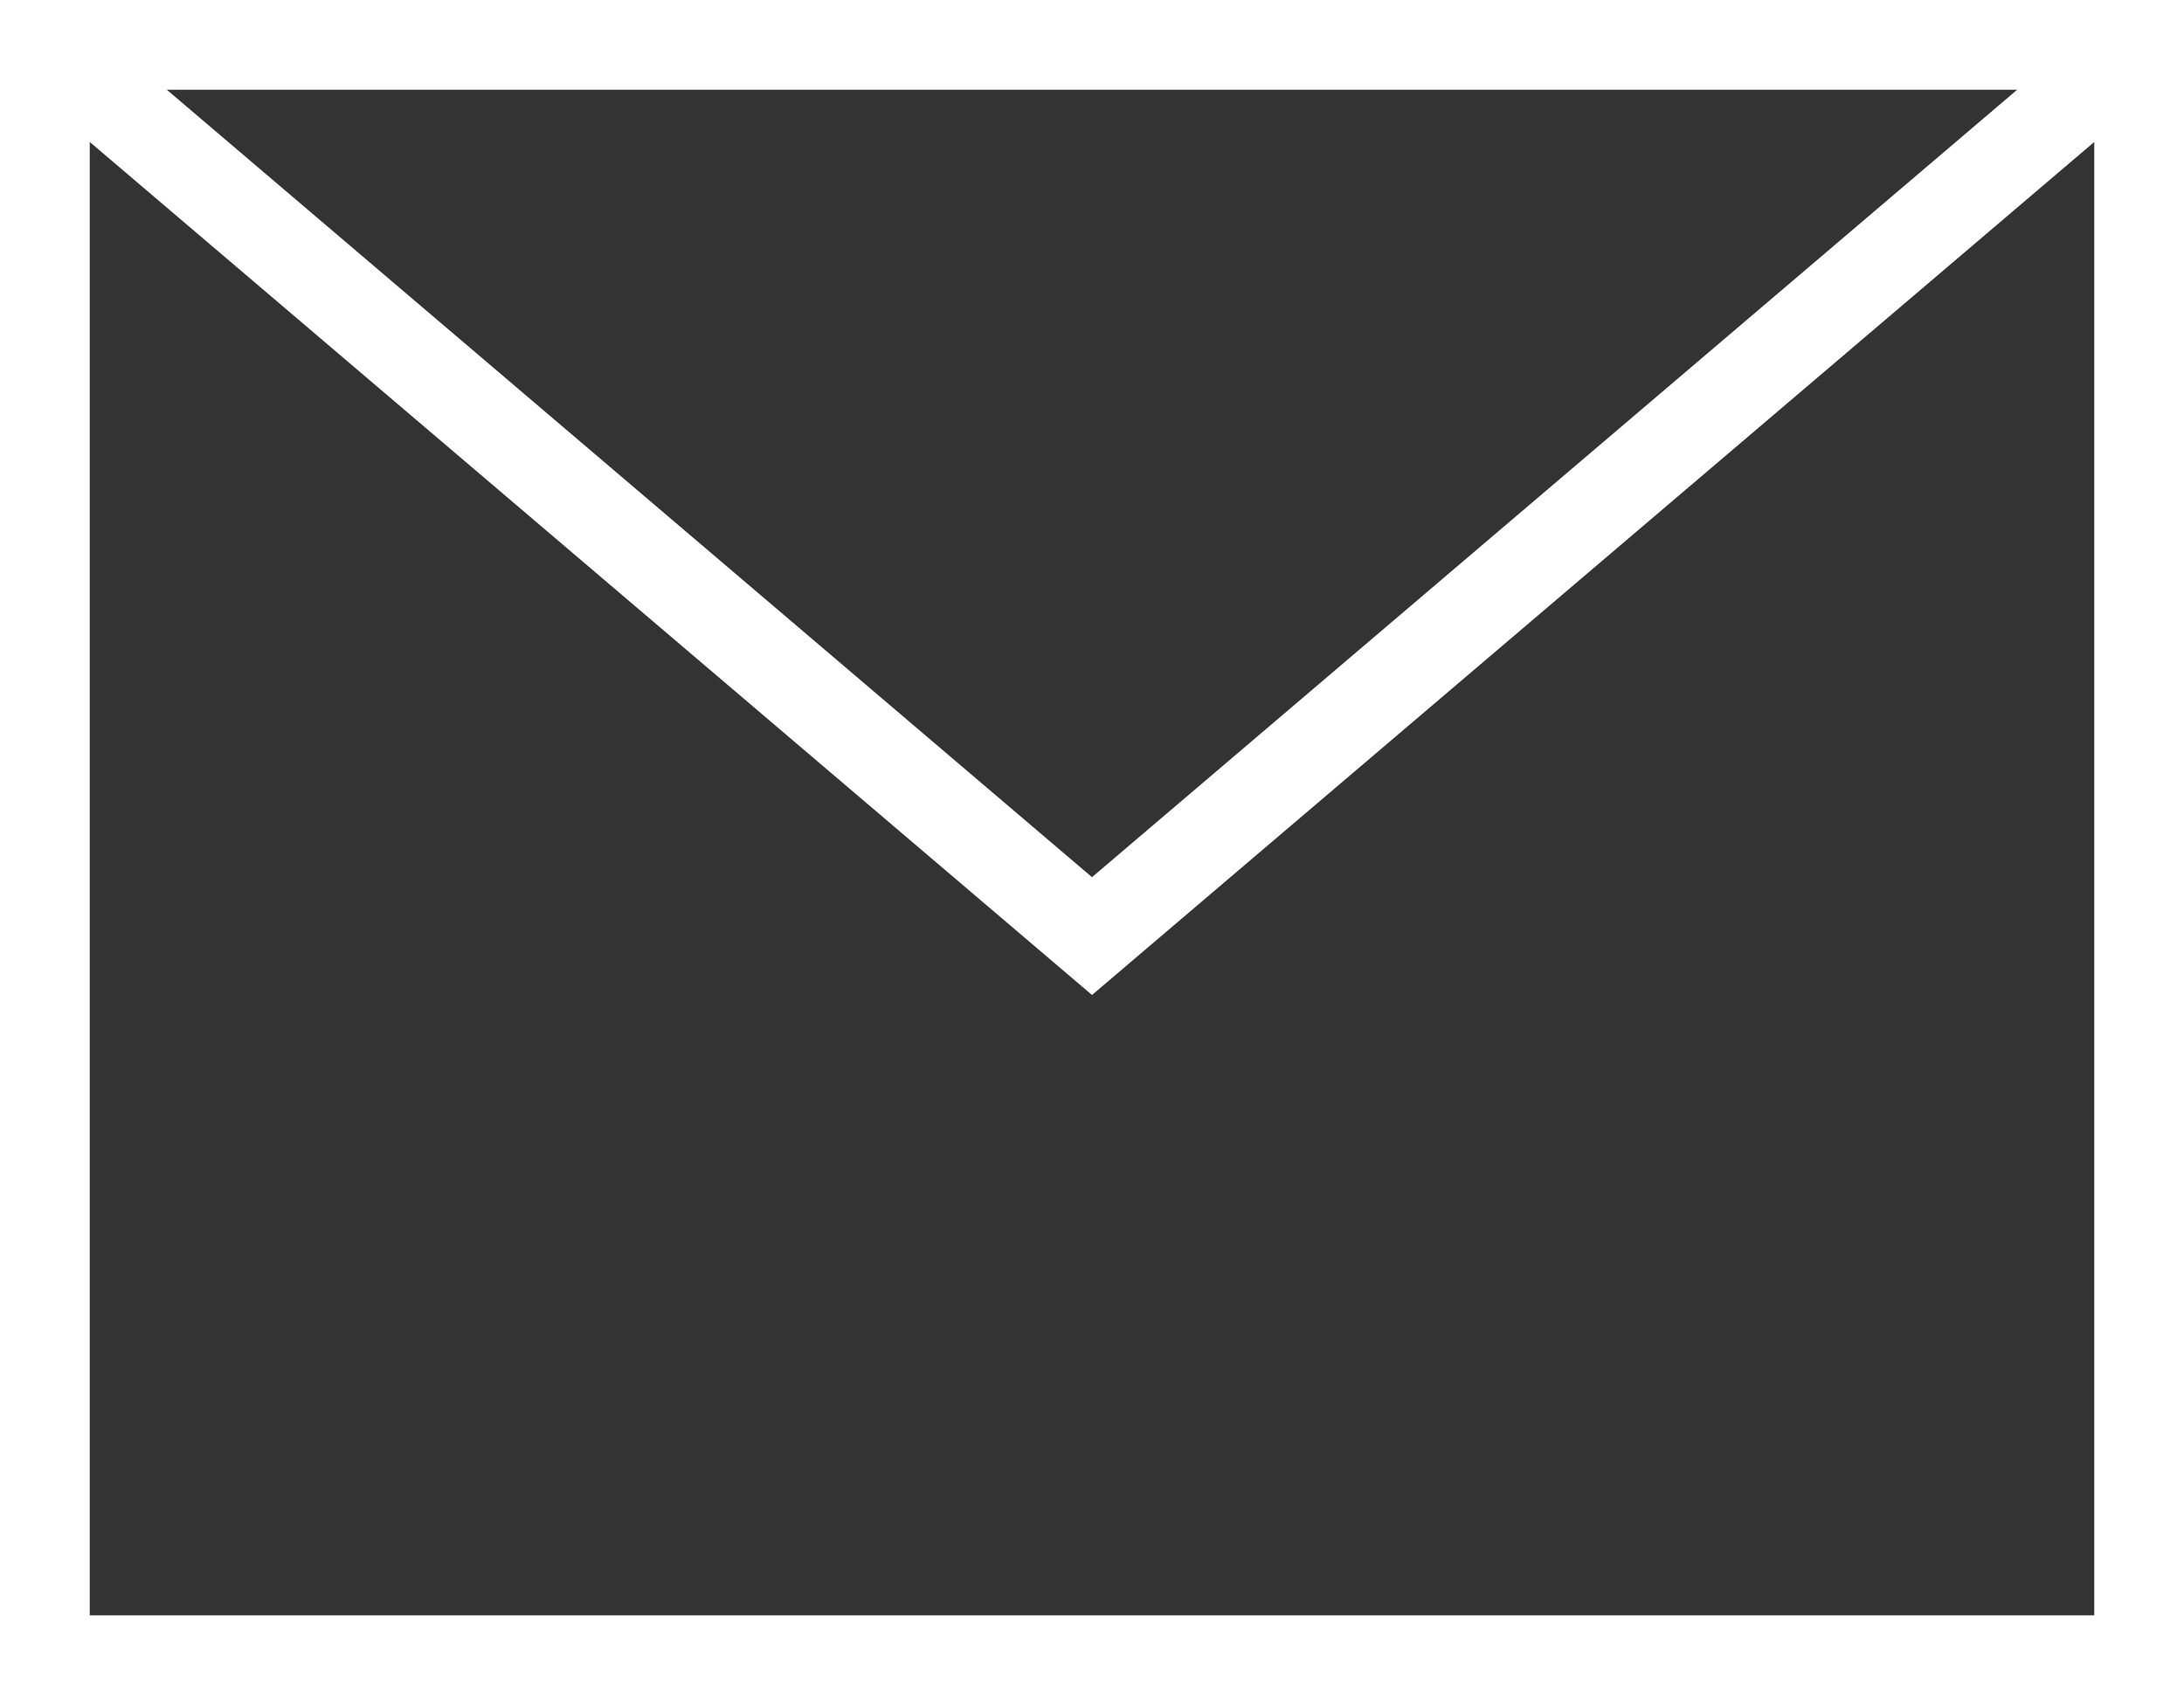<svg xmlns="http://www.w3.org/2000/svg" width="36.5" height="28.5" viewBox="0 0 36.5 28.5"><rect x="0" y="0" width="36.5" height="28.5" fill="#333333" stroke="none"/><defs><style>.a{fill:#fff;}</style></defs><g transform="translate(14320 19015.131)"><path class="a" d="M-.75-.75h36.5v28.5H-.75Zm35,1.5H.75v25.5h33.5Z" transform="translate(-14319.25 -19014.381)"/><path class="a" d="M70.25,20.5,52.264,5.19l.972-1.142L70.25,18.531,87.264,4.048l.972,1.142Z" transform="translate(-14372 -19019)"/></g></svg>